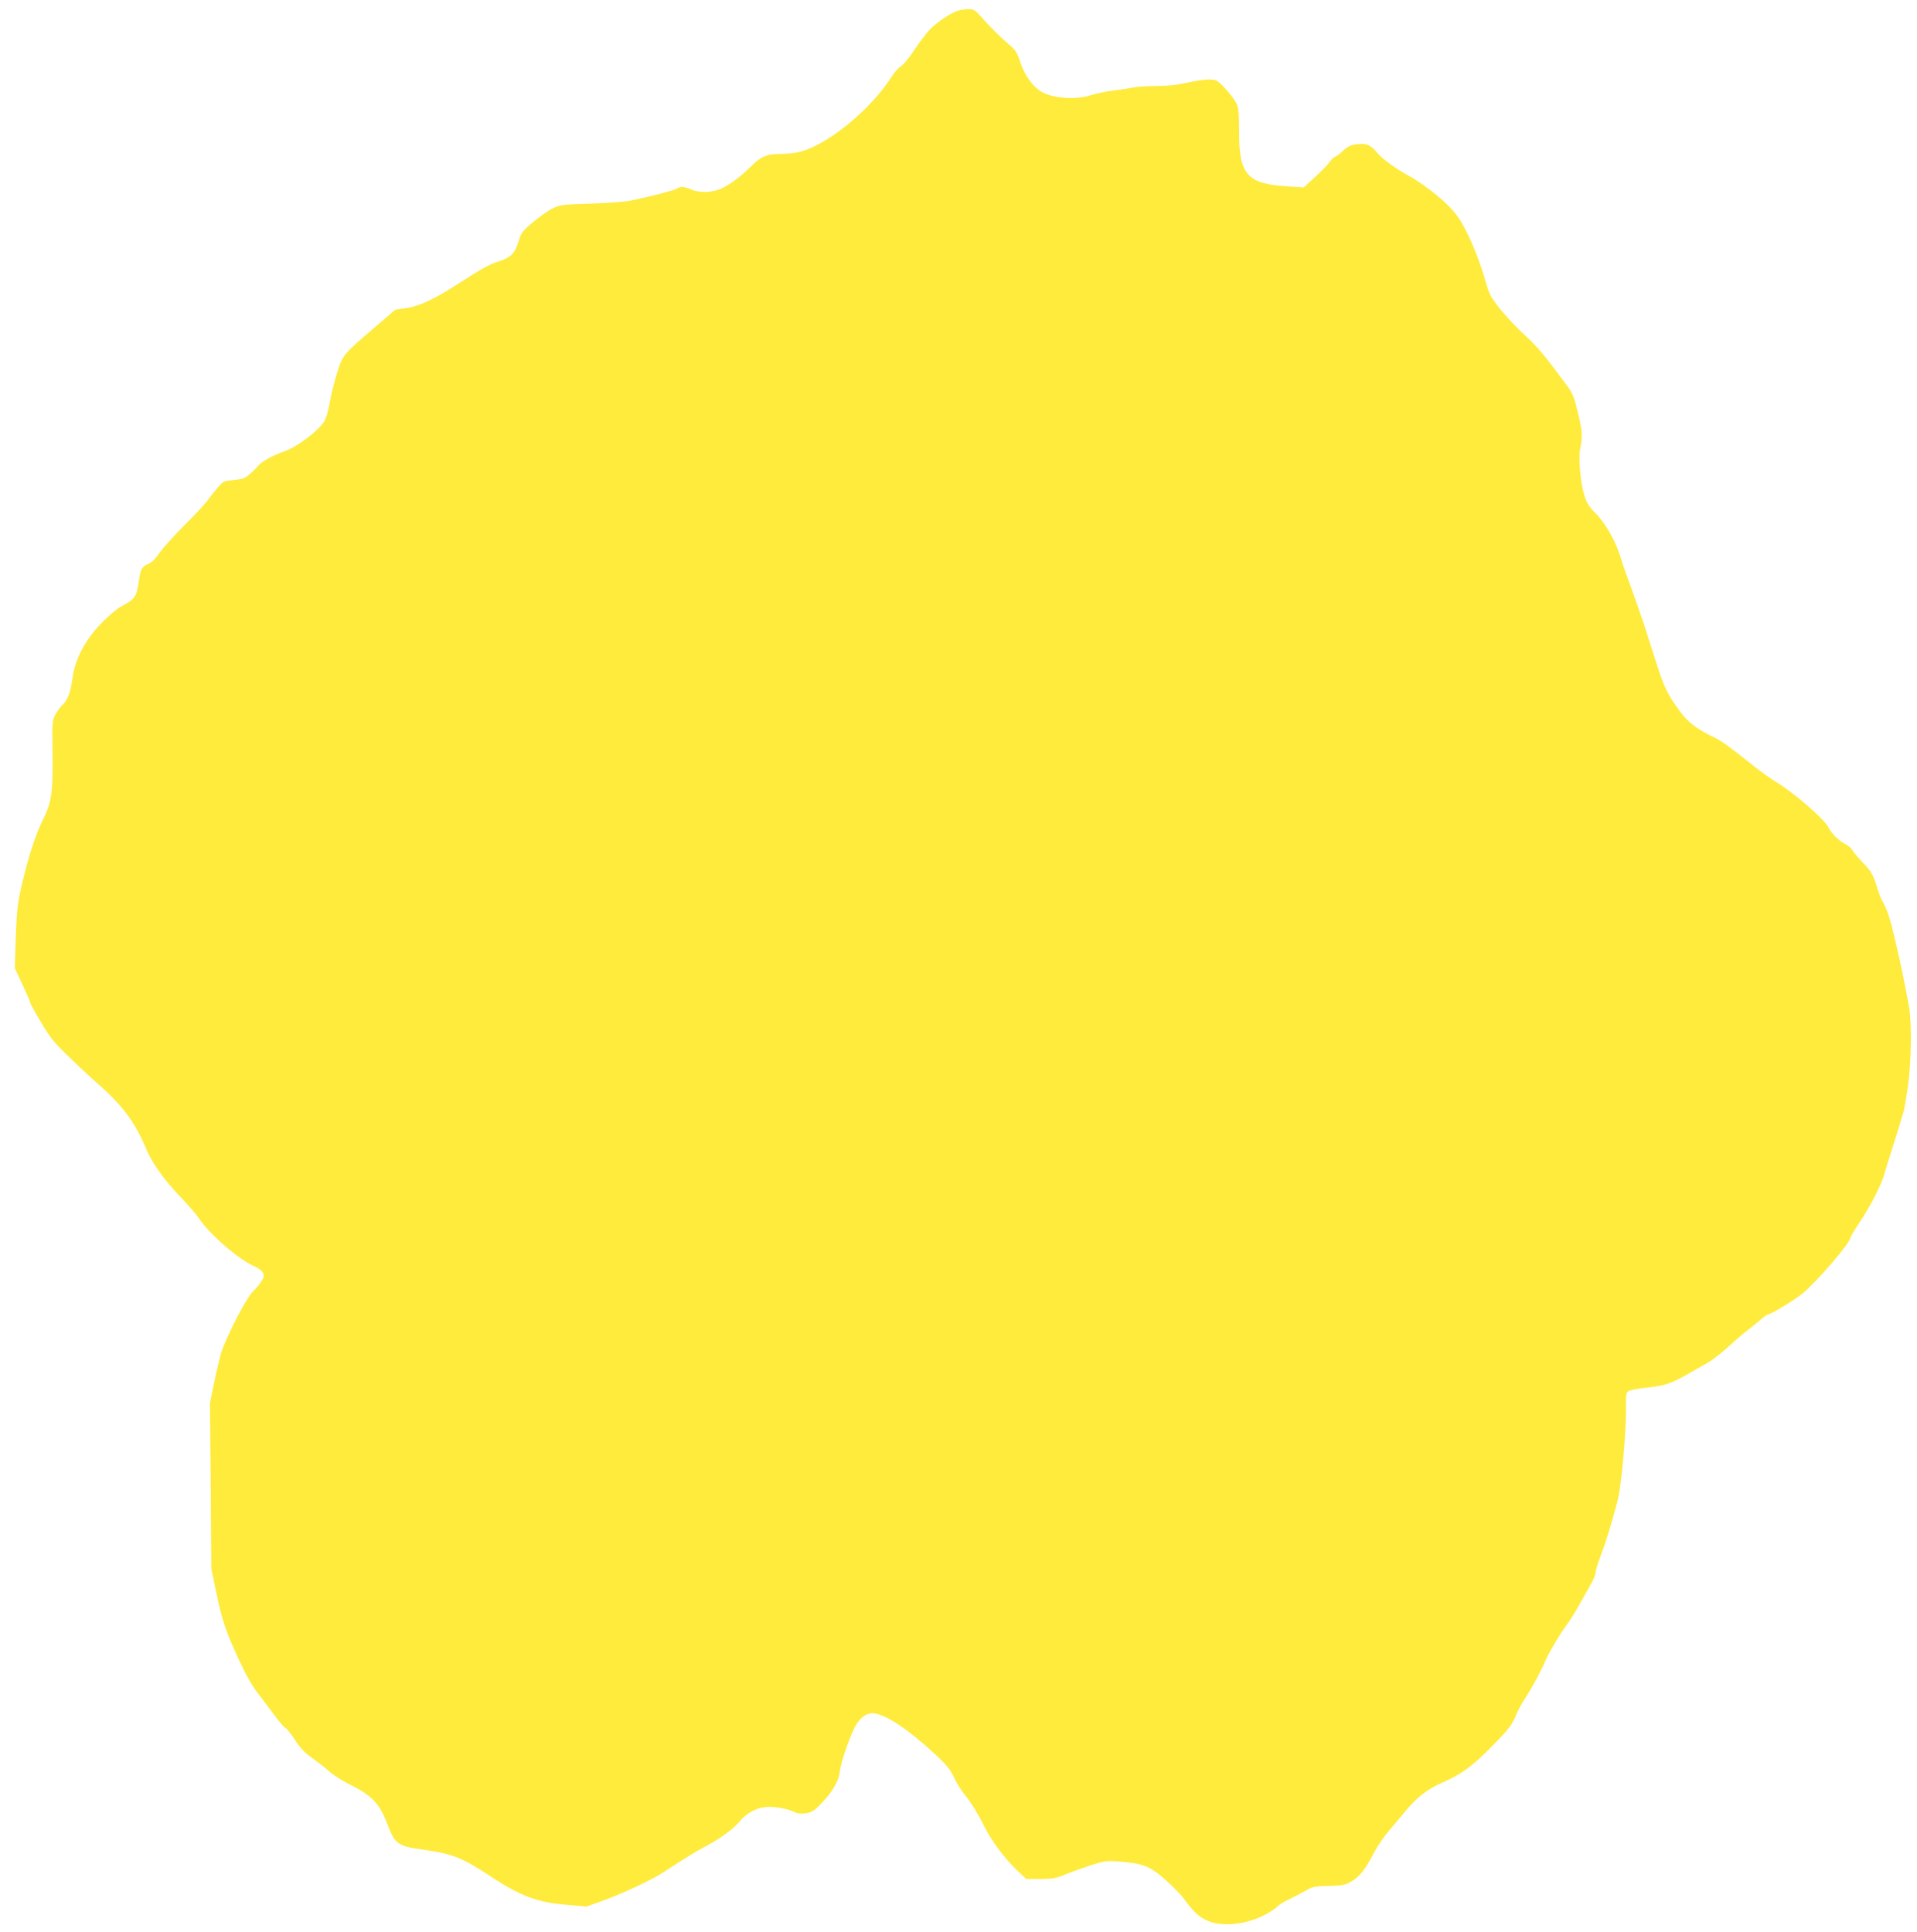 <?xml version="1.0" standalone="no"?>
<!DOCTYPE svg PUBLIC "-//W3C//DTD SVG 20010904//EN"
 "http://www.w3.org/TR/2001/REC-SVG-20010904/DTD/svg10.dtd">
<svg version="1.0" xmlns="http://www.w3.org/2000/svg"
 width="1270pt" height="1280pt" viewBox="0 0 1270 1280"
 preserveAspectRatio="xMidYMid meet">
<g transform="translate(0,1280) scale(0.1,-0.1)"
fill="#ffeb3b" stroke="none">
<path d="M6348 12730 c-49 -15 -144 -79 -190 -128 -25 -27 -71 -88 -102 -135
-31 -48 -70 -96 -87 -106 -17 -10 -45 -42 -62 -69 -142 -225 -446 -469 -626
-502 -29 -6 -79 -10 -110 -10 -89 0 -128 -16 -190 -77 -75 -74 -146 -128 -206
-154 -61 -27 -148 -28 -202 -2 -38 17 -69 19 -88 3 -11 -9 -173 -51 -295 -77
-46 -10 -152 -18 -275 -22 -192 -6 -202 -7 -256 -33 -31 -16 -89 -57 -130 -92
-68 -57 -77 -69 -93 -124 -27 -87 -53 -111 -156 -142 -25 -8 -90 -42 -145 -77
-194 -124 -211 -134 -290 -173 -52 -26 -105 -44 -153 -51 l-73 -11 -127 -109
c-221 -189 -222 -191 -259 -310 -18 -57 -40 -147 -49 -199 -10 -57 -25 -107
-38 -126 -46 -66 -180 -166 -261 -194 -73 -25 -153 -69 -173 -95 -10 -12 -34
-37 -56 -55 -33 -30 -48 -35 -108 -41 -66 -6 -70 -8 -106 -50 -20 -23 -50 -61
-66 -83 -16 -23 -85 -98 -155 -167 -69 -69 -143 -152 -165 -183 -24 -36 -50
-63 -70 -71 -47 -20 -54 -33 -66 -114 -15 -106 -25 -120 -115 -168 -27 -14
-86 -63 -130 -109 -111 -113 -177 -239 -195 -369 -13 -95 -33 -147 -70 -180
-12 -11 -32 -38 -43 -60 -21 -38 -22 -52 -19 -260 4 -247 -7 -323 -59 -427
-44 -87 -86 -208 -124 -358 -48 -188 -53 -229 -61 -445 l-6 -190 51 -109 c28
-60 51 -113 51 -119 0 -6 32 -65 72 -131 62 -105 88 -136 188 -232 63 -61 142
-135 175 -163 179 -157 259 -264 339 -456 35 -83 115 -194 216 -300 53 -55
109 -120 125 -144 73 -110 265 -276 371 -322 26 -11 49 -29 56 -43 9 -22 7
-31 -17 -66 -16 -23 -34 -44 -40 -48 -38 -23 -182 -297 -222 -422 -7 -25 -27
-108 -43 -185 l-29 -140 5 -550 4 -550 31 -148 c39 -191 62 -259 149 -449 47
-102 90 -179 126 -224 29 -38 78 -103 108 -144 30 -41 64 -81 75 -88 12 -7 42
-44 66 -82 33 -52 62 -82 112 -118 37 -26 88 -66 113 -88 25 -23 79 -58 120
-79 167 -83 213 -131 269 -279 48 -125 68 -139 228 -161 206 -29 261 -51 473
-191 181 -118 295 -160 480 -175 l135 -12 79 28 c137 47 348 145 431 199 162
106 211 136 276 170 97 51 193 121 229 167 41 51 106 88 167 95 54 7 152 -10
197 -33 20 -10 42 -13 74 -8 37 5 55 16 96 58 77 78 122 152 129 215 8 69 72
254 110 315 34 55 76 81 121 74 85 -14 225 -108 397 -267 79 -73 104 -103 129
-157 17 -36 48 -87 69 -112 41 -49 92 -132 136 -221 44 -87 128 -200 203 -273
l70 -67 95 0 c83 0 103 4 168 31 41 17 117 44 169 61 88 28 101 30 190 23 152
-12 203 -32 303 -123 48 -42 103 -99 123 -127 62 -84 97 -117 152 -141 101
-46 270 -26 398 47 29 16 57 36 65 45 7 8 29 23 48 33 61 30 106 54 166 87 21
12 58 17 130 18 91 2 106 5 149 30 53 31 90 78 147 187 22 42 64 105 94 140
30 35 79 94 109 130 82 100 151 154 257 200 125 56 196 108 324 239 111 112
135 144 162 214 9 22 35 70 59 106 45 69 111 192 134 250 20 48 93 171 139
233 21 29 61 91 87 140 27 48 61 109 76 135 15 26 28 57 28 70 0 12 15 62 33
110 34 88 70 204 113 367 26 99 58 458 56 621 -2 74 1 94 15 105 9 8 64 19
127 25 115 12 156 26 276 94 30 18 82 47 115 65 34 19 97 67 140 107 44 40
100 89 125 108 25 19 65 51 89 72 24 21 48 38 53 38 18 0 175 95 228 138 97
79 320 339 320 374 0 5 26 48 58 96 75 112 146 251 167 327 9 33 27 92 40 130
21 64 75 240 89 290 3 12 15 84 26 160 23 165 26 423 6 530 -34 184 -51 263
-88 425 -38 162 -55 214 -93 280 -7 14 -24 59 -36 100 -20 64 -32 85 -85 141
-34 36 -67 75 -73 87 -6 12 -26 29 -44 38 -44 22 -95 72 -114 112 -25 53 -228
229 -345 300 -37 22 -106 71 -153 109 -154 123 -209 163 -255 185 -116 55
-177 101 -231 175 -82 112 -103 155 -157 323 -27 85 -63 198 -80 250 -17 52
-54 158 -82 235 -29 77 -58 160 -65 185 -36 126 -103 248 -182 327 -35 35 -53
64 -66 107 -27 85 -42 252 -28 316 15 72 14 109 -9 208 -30 130 -39 152 -79
207 -151 204 -195 257 -278 333 -92 85 -189 196 -224 257 -10 16 -24 55 -33
85 -33 120 -86 260 -136 355 -40 78 -67 115 -123 170 -66 65 -176 147 -245
185 -94 51 -182 115 -216 155 -46 56 -75 68 -140 59 -38 -5 -59 -15 -91 -45
-23 -22 -47 -39 -52 -39 -6 0 -21 -15 -33 -32 -13 -18 -57 -64 -98 -101 l-75
-69 -106 7 c-272 17 -324 77 -322 374 0 95 -4 143 -14 168 -19 44 -101 140
-135 158 -29 15 -97 9 -225 -19 -38 -9 -116 -16 -172 -16 -56 0 -124 -4 -150
-9 -26 -5 -88 -15 -138 -21 -49 -6 -118 -21 -153 -32 -87 -29 -231 -21 -309
17 -65 32 -124 111 -156 209 -18 58 -30 75 -71 110 -58 49 -125 115 -186 185
-41 46 -50 51 -85 50 -22 0 -52 -4 -67 -9z"/>
</g>
</svg>
